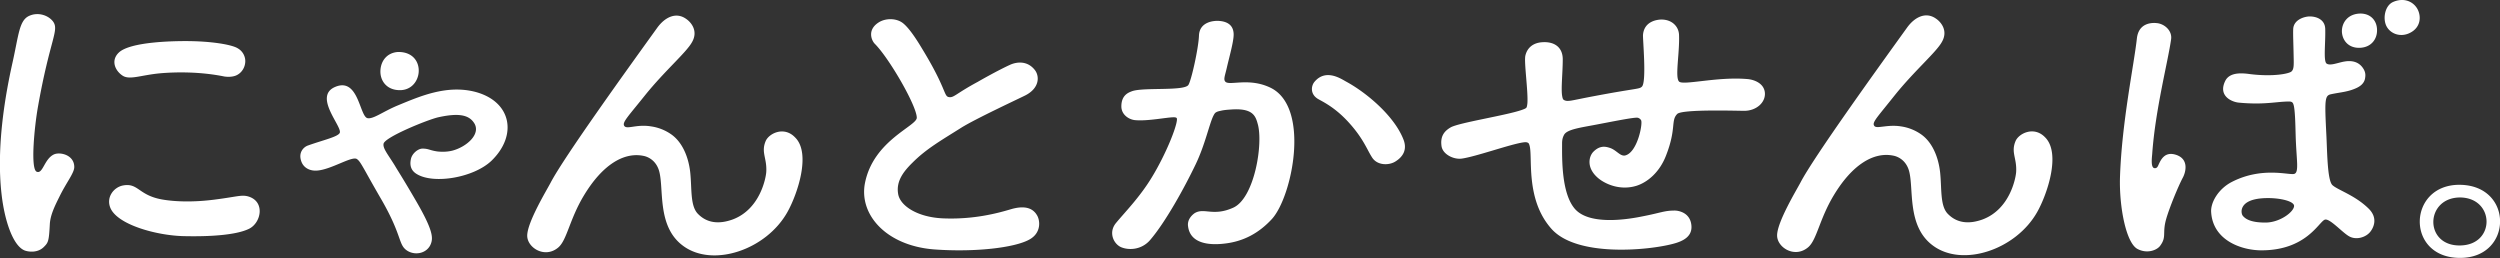 <svg width="678" height="70" viewBox="0 0 678 70" fill="none" xmlns="http://www.w3.org/2000/svg"><rect x="0" y="0" width="678" height="70" fill="#333333" stroke="none"/><g clip-path="url(#a)"><path fill-rule="evenodd" clip-rule="evenodd" d="M274.142 56.747c-3.618 1.084-10.131 2.831-18.453 2.47-6.814-.301-11.639-3.374-12.121-6.687-.543-3.373 1.387-5.964 3.98-8.494 3.739-3.735 7.9-6.084 13.146-9.398 3.739-2.349 15.498-7.83 17.307-8.734 3.981-1.988 3.981-5.302 2.594-6.988-1.99-2.47-4.764-2.17-6.574-1.386-3.196 1.446-8.201 4.277-8.804 4.639-6.151 3.313-6.513 4.397-7.9 4.156-1.387-.24-.603-2.229-7.176-13.012-1.869-3.132-3.618-5.663-5.126-6.928-1.688-1.445-4.643-1.566-6.633-.361-3.317 2.048-1.99 5-1.146 5.843 3.92 3.916 11.397 16.868 11.397 20.06 0 2.29-11.759 6.145-14.051 17.711-1.688 8.555 5.79 17.049 18.876 18.012 10.794.784 21.709-.421 25.75-2.71 3.256-1.808 2.894-5.241 1.99-6.627-1.146-1.928-3.377-2.65-7.056-1.566zM128.507 24.819c-7.658-1.807-14.834 1.386-20.684 3.795-3.92 1.627-6.573 3.735-8.141 3.434-2.17-.422-2.412-11.145-8.744-8.494-6.09 2.53 1.93 10.783 1.206 12.47-.483 1.084-4.402 1.928-8.624 3.434-1.085.361-2.773 1.867-1.748 4.458.663 1.686 2.352 2.47 4.16 2.349 3.86-.241 9.529-4.036 10.855-3.133.603.422.965.904 2.835 4.278a419.344 419.344 0 0 0 3.98 6.988c5.608 9.819 4.342 11.987 6.874 13.614 2.232 1.385 5.428.663 6.393-1.928.603-1.626.542-3.675-3.92-11.385-3.739-6.446-5.307-8.795-5.85-9.76-1.929-3.132-3.316-4.698-3.075-5.963.362-1.807 11.94-6.506 14.835-7.169 5.186-1.144 8.141-.783 9.648 1.446 2.111 3.012-1.929 6.566-5.789 7.59-.904.241-2.352.422-4.04.241-2.171-.301-2.412-.783-4.101-.783-1.206 0-2.834 1.325-3.136 2.831-.422 1.928.181 3.253 1.629 4.097 4.583 2.77 15.377.964 20.201-3.615 7.237-6.988 5.428-16.325-4.764-18.795zm79.119 13.494c-1.266 3.072.423 4.578.181 8.374-.12 1.626-1.688 10.06-9.106 12.831-3.678 1.325-6.935 1.024-9.407-1.506-2.171-2.169-1.628-6.928-2.111-11.325-.482-4.277-2.231-8.314-5.306-10.362a12.705 12.705 0 0 0-5.307-2.048c-4.041-.663-6.634.964-7.297-.18-.543-.965 1.086-2.53 5.608-8.194 5.428-6.746 11.217-11.626 12.785-14.457 1.809-3.133-.362-5.482-1.508-6.265-2.774-2.049-5.849-.543-7.96 2.41-7.9 10.963-25.328 35.12-28.886 41.987-1.145 2.169-6.332 10.723-6.332 14.337 0 3.314 4.885 6.326 8.503 3.133 2.292-2.048 3.016-7.65 6.875-14.036 5.005-8.313 10.855-11.867 16.222-10.723.904.18 3.075.964 4.04 3.675 1.628 4.638-.723 15.24 6.573 20.662 8.021 6.024 22.554 1.205 28.343-9.096 2.774-4.94 6.453-15.964 2.111-20.241-3.015-3.193-7.176-1.084-8.021 1.024zM33.287 20.542c1.93 1.205 4.945-.18 10.131-.663 4.161-.361 10.734-.482 17.307.844.603.12 2.473.301 3.74-.482 1.748-1.024 2.351-3.133 1.93-4.639a4.03 4.03 0 0 0-1.87-2.47c-1.568-1.024-7.177-1.987-14.172-1.987-2.533 0-15.136.06-18.212 3.192-2.17 2.169-.844 4.94 1.146 6.205zm33.951 32.71c-1.809-.481-3.015.121-9.226.904-5.669.723-10.674.543-14.051-.06-6.453-1.144-6.453-4.578-10.614-3.795-2.472.482-4.583 3.133-3.437 6.024 1.87 4.639 12.604 7.53 19.78 7.711 7.357.18 14.413-.301 17.85-1.988 3.317-1.626 4.462-7.47-.302-8.795zm40.344-28.855c3.678.482 5.789-2.168 5.97-4.88.181-2.71-1.568-5.481-5.608-5.42-2.895.18-4.583 2.288-4.764 4.879-.181 2.71 1.447 5.06 4.402 5.422zm236.995-.602c-5.849-2.831-11.096-.482-12.241-1.627-.604-.602-.121-1.626.361-3.734.664-2.892 1.87-7.109 1.87-9.037 0-2.83-2.051-3.614-4.101-3.734-1.206-.06-5.186.18-5.307 4.036-.12 3.373-2.11 12.35-2.894 13.373-1.267 1.687-12.363.542-15.318 1.687-.964.361-2.834 1.084-2.834 4.096 0 2.29 2.111 3.615 3.799 3.735 3.377.301 8.503-.783 10.433-.783.362 0 .543.06.663.12.181.121.181.242.181.543-.12 2.108-3.015 9.337-6.694 15.421-3.316 5.543-7.417 9.639-9.889 12.651-1.99 2.47-.664 5.482 1.326 6.446 1.99.903 5.548.903 7.96-1.868 4.101-4.759 9.227-13.976 12.423-20.662 2.473-5.181 3.618-10.663 4.704-12.952.301-.602.482-.904.844-1.084.422-.241.905-.302 1.387-.422.844-.18 1.689-.241 2.593-.301 5.789-.422 6.634 1.626 7.237 3.855 1.568 5.301-.845 20.18-6.634 22.771-5.488 2.47-7.9-.12-10.493 1.506-.422.301-2.05 1.566-1.749 3.554.603 4.76 5.85 5.12 9.649 4.7 5.367-.543 9.588-2.892 13.086-6.687 5.548-6.085 10.493-30.302-.362-35.603zM14.653 41.867c-2.653 1.205-3.015 5.422-4.704 4.7-1.748-.724-.603-12.35.362-17.712 3.257-18.373 5.85-20.662 4.04-23.072-1.326-1.687-4.1-2.59-6.512-1.446-2.654 1.265-2.774 5.181-4.463 12.711-1.809 8.133-4.462 22.47-2.955 35.603.784 7.048 3.076 14.096 6.332 15.3 1.206.422 3.558.603 5.126-.963 1.206-1.205 1.387-1.506 1.628-6.145.12-2.47 1.327-4.94 2.593-7.47 1.87-3.855 4.04-6.445 4.04-8.072 0-3.313-3.859-4.157-5.487-3.434zM640.128 3.675c-3.437.06-5.065 2.53-5.005 4.94.12 2.349 1.809 4.578 5.126 4.337 3.015-.241 4.462-2.53 4.402-4.82 0-2.289-1.508-4.457-4.523-4.457zM632.53 50.18c-1.387-1.386-1.387-9.338-1.628-13.735-.483-9.579-.423-10.542 1.326-10.904 2.593-.542 4.463-.602 6.754-1.627.664-.3 2.111-1.024 2.412-2.59.121-.723.242-1.566-.422-2.65-1.688-2.772-4.764-2.049-5.487-1.928-1.749.361-3.619 1.144-4.523.482-.905-.663-.241-5.723-.362-9.398-.06-2.41-2.171-3.373-4.221-3.373-1.267 0-4.342.783-4.463 3.433-.06 1.627.061 3.976.121 7.53.06 2.41.06 3.374-.603 3.977-.724.602-4.885 1.445-11.036.722-1.809-.24-5.548-.783-6.875 1.747-2.11 4.157 1.749 5.784 3.619 5.964 6.995.663 10.191-.301 13.689-.301.784 0 1.025.361 1.146.783.482 1.265.542 6.386.603 8.313.181 6.747 1.025 10.181-.423 10.543-1.447.361-8.683-1.988-16.764 2.108-3.739 1.867-5.91 5.602-5.729 8.253.482 7.771 8.382 10.361 13.629 10.361 12.181 0 15.558-7.71 17.186-8.313 1.267-.482 4.644 3.374 6.513 4.458 1.99 1.205 4.704.301 5.85-1.205.663-.843 2.352-3.614-.603-6.385-3.679-3.555-8.322-4.94-9.709-6.265zm-18.152 10.18c-3.317 0-5.186-.662-6.151-1.867-.543-.723-1.085-4.157 5.066-4.699 4.281-.361 8.864.663 8.864 2.048 0 1.566-3.799 4.518-7.779 4.518zM648.993.542c-2.171.964-2.834 4.398-1.809 6.506 1.085 2.169 3.919 3.193 6.513 1.807 2.774-1.445 3.015-4.337 1.929-6.385-1.085-1.988-3.618-3.253-6.633-1.928zM473.93 21.446c-8.202-.723-17.488 1.807-18.574.662-1.146-1.144.181-7.65 0-12.59-.06-2.35-1.93-4.217-4.764-4.217-.663 0-4.643.18-5.005 4.096-.121.964 1.025 12.832-.302 14.097-.723.723-1.206.361-12.724 2.53-3.558.663-5.367 1.084-6.513 1.265-.844.12-1.326.12-1.809-.12-.422-.181-.482-.603-.603-1.265-.301-2.049.181-6.205.181-9.82 0-3.132-2.111-4.82-5.427-4.638-2.654.12-4.222 1.566-4.704 3.614-.422 1.687.784 9.76.543 12.952-.061.542-.121.904-.242 1.145-.181.24-.482.36-.964.542-3.86 1.506-17.489 3.554-19.66 4.88-1.628.963-2.834 2.349-2.412 5.12.362 2.168 3.257 3.614 5.488 3.313 3.859-.542 13.206-3.916 16.704-4.398.422-.06.724-.06.965 0 .422.12.543.302.663.723 1.026 3.012-1.266 14.578 5.97 22.711 6.875 7.771 26.353 5.843 32.927 4.096 2.834-.722 5.487-2.048 5.005-5.3-.483-3.374-3.739-3.736-4.463-3.736-2.894 0-3.739.603-8.744 1.567-3.497.723-14.171 2.59-18.272-1.928-3.799-4.217-3.558-13.916-3.558-17.831 0-1.025.181-1.687.543-2.35.784-1.506 4.704-1.988 8.744-2.77 4.764-.905 10.131-1.989 11.156-1.868.241 0 .844.3 1.025.783.362 1.265-1.085 8.373-4.161 9.397-1.507.543-2.532-1.506-4.522-2.048-1.629-.542-2.955-.24-4.282 1.084-1.266 1.266-2.05 4.519 1.508 7.35 2.17 1.687 6.09 3.193 10.251 1.867 2.774-.903 6.151-3.494 7.96-8.253 2.835-7.289 1.206-9.397 3.016-11.204 1.326-1.326 16.402-.844 18.151-.844 3.317 0 5.85-2.289 5.608-4.94-.241-2.47-2.773-3.494-4.703-3.674zm116.387 20.602c-3.377-1.205-4.402 1.506-5.066 2.952-.241.482-.542.663-.965.602-1.085-.12-.663-3.012-.603-3.915.845-11.988 4.282-25 5.126-31.085.302-2.289-1.809-4.156-3.92-4.337-1.145-.12-4.884-.18-5.367 4.157-.784 7.168-4.1 22.77-4.583 37.65-.241 7.952 1.628 17.831 4.764 19.458 2.654 1.385 5.307.301 6.151-.904 1.809-2.47.483-3.313 1.629-7.289.844-2.952 3.256-8.855 4.522-11.205.784-1.506 1.629-4.88-1.688-6.084zm-225.176-19.88c-1.266-.662-5.548-3.734-8.684.06-.844 1.025-1.266 3.374 1.146 4.7 1.628.903 4.764 2.47 8.322 6.445 3.859 4.278 4.885 7.35 6.151 9.278 1.447 2.349 4.764 2.228 6.453 1.084 1.99-1.265 3.135-3.193 2.11-5.844-2.472-6.445-10.071-12.77-15.498-15.722zm181.455 16.145c-1.266 3.072.422 4.578.181 8.374-.12 1.626-1.688 10.06-9.106 12.831-3.678 1.325-6.935 1.024-9.407-1.506-2.171-2.169-1.628-6.928-2.111-11.325-.482-4.277-2.231-8.314-5.307-10.362a12.702 12.702 0 0 0-5.306-2.048c-2.292-.361-4.161 0-5.428.12-.965.12-1.628.12-1.869-.361-.241-.422-.06-.904.543-1.807.844-1.205 2.472-3.133 5.065-6.386 5.427-6.747 11.217-11.626 12.785-14.458 1.809-3.132-.362-5.482-1.508-6.265-2.774-2.048-5.85-.542-7.96 2.41-7.9 10.964-25.328 35.12-28.886 41.988-1.146 2.169-6.332 10.723-6.332 14.337 0 3.314 4.885 6.326 8.503 3.133 2.292-2.048 3.015-7.65 6.875-14.036 5.005-8.314 10.855-11.868 16.222-10.723.904.18 3.075.964 4.04 3.675 1.628 4.638-.724 15.24 6.573 20.662 8.021 6.024 22.554 1.205 28.343-9.096 2.774-4.94 6.453-15.964 2.111-20.241-3.015-3.133-7.176-1.024-8.021 1.084zM667.144 50.12c-14.231-.18-14.834 19.82 0 19.82 14.353.06 14.654-19.639 0-19.82zm.121 16.446c-9.89.241-9.649-12.952-.121-13.012 9.468.06 9.709 12.831.121 13.012z" fill="#fff"/></g><defs><clipPath id="a"><path fill="#fff" d="M0 0h678v70H0z"/></clipPath></defs></svg>